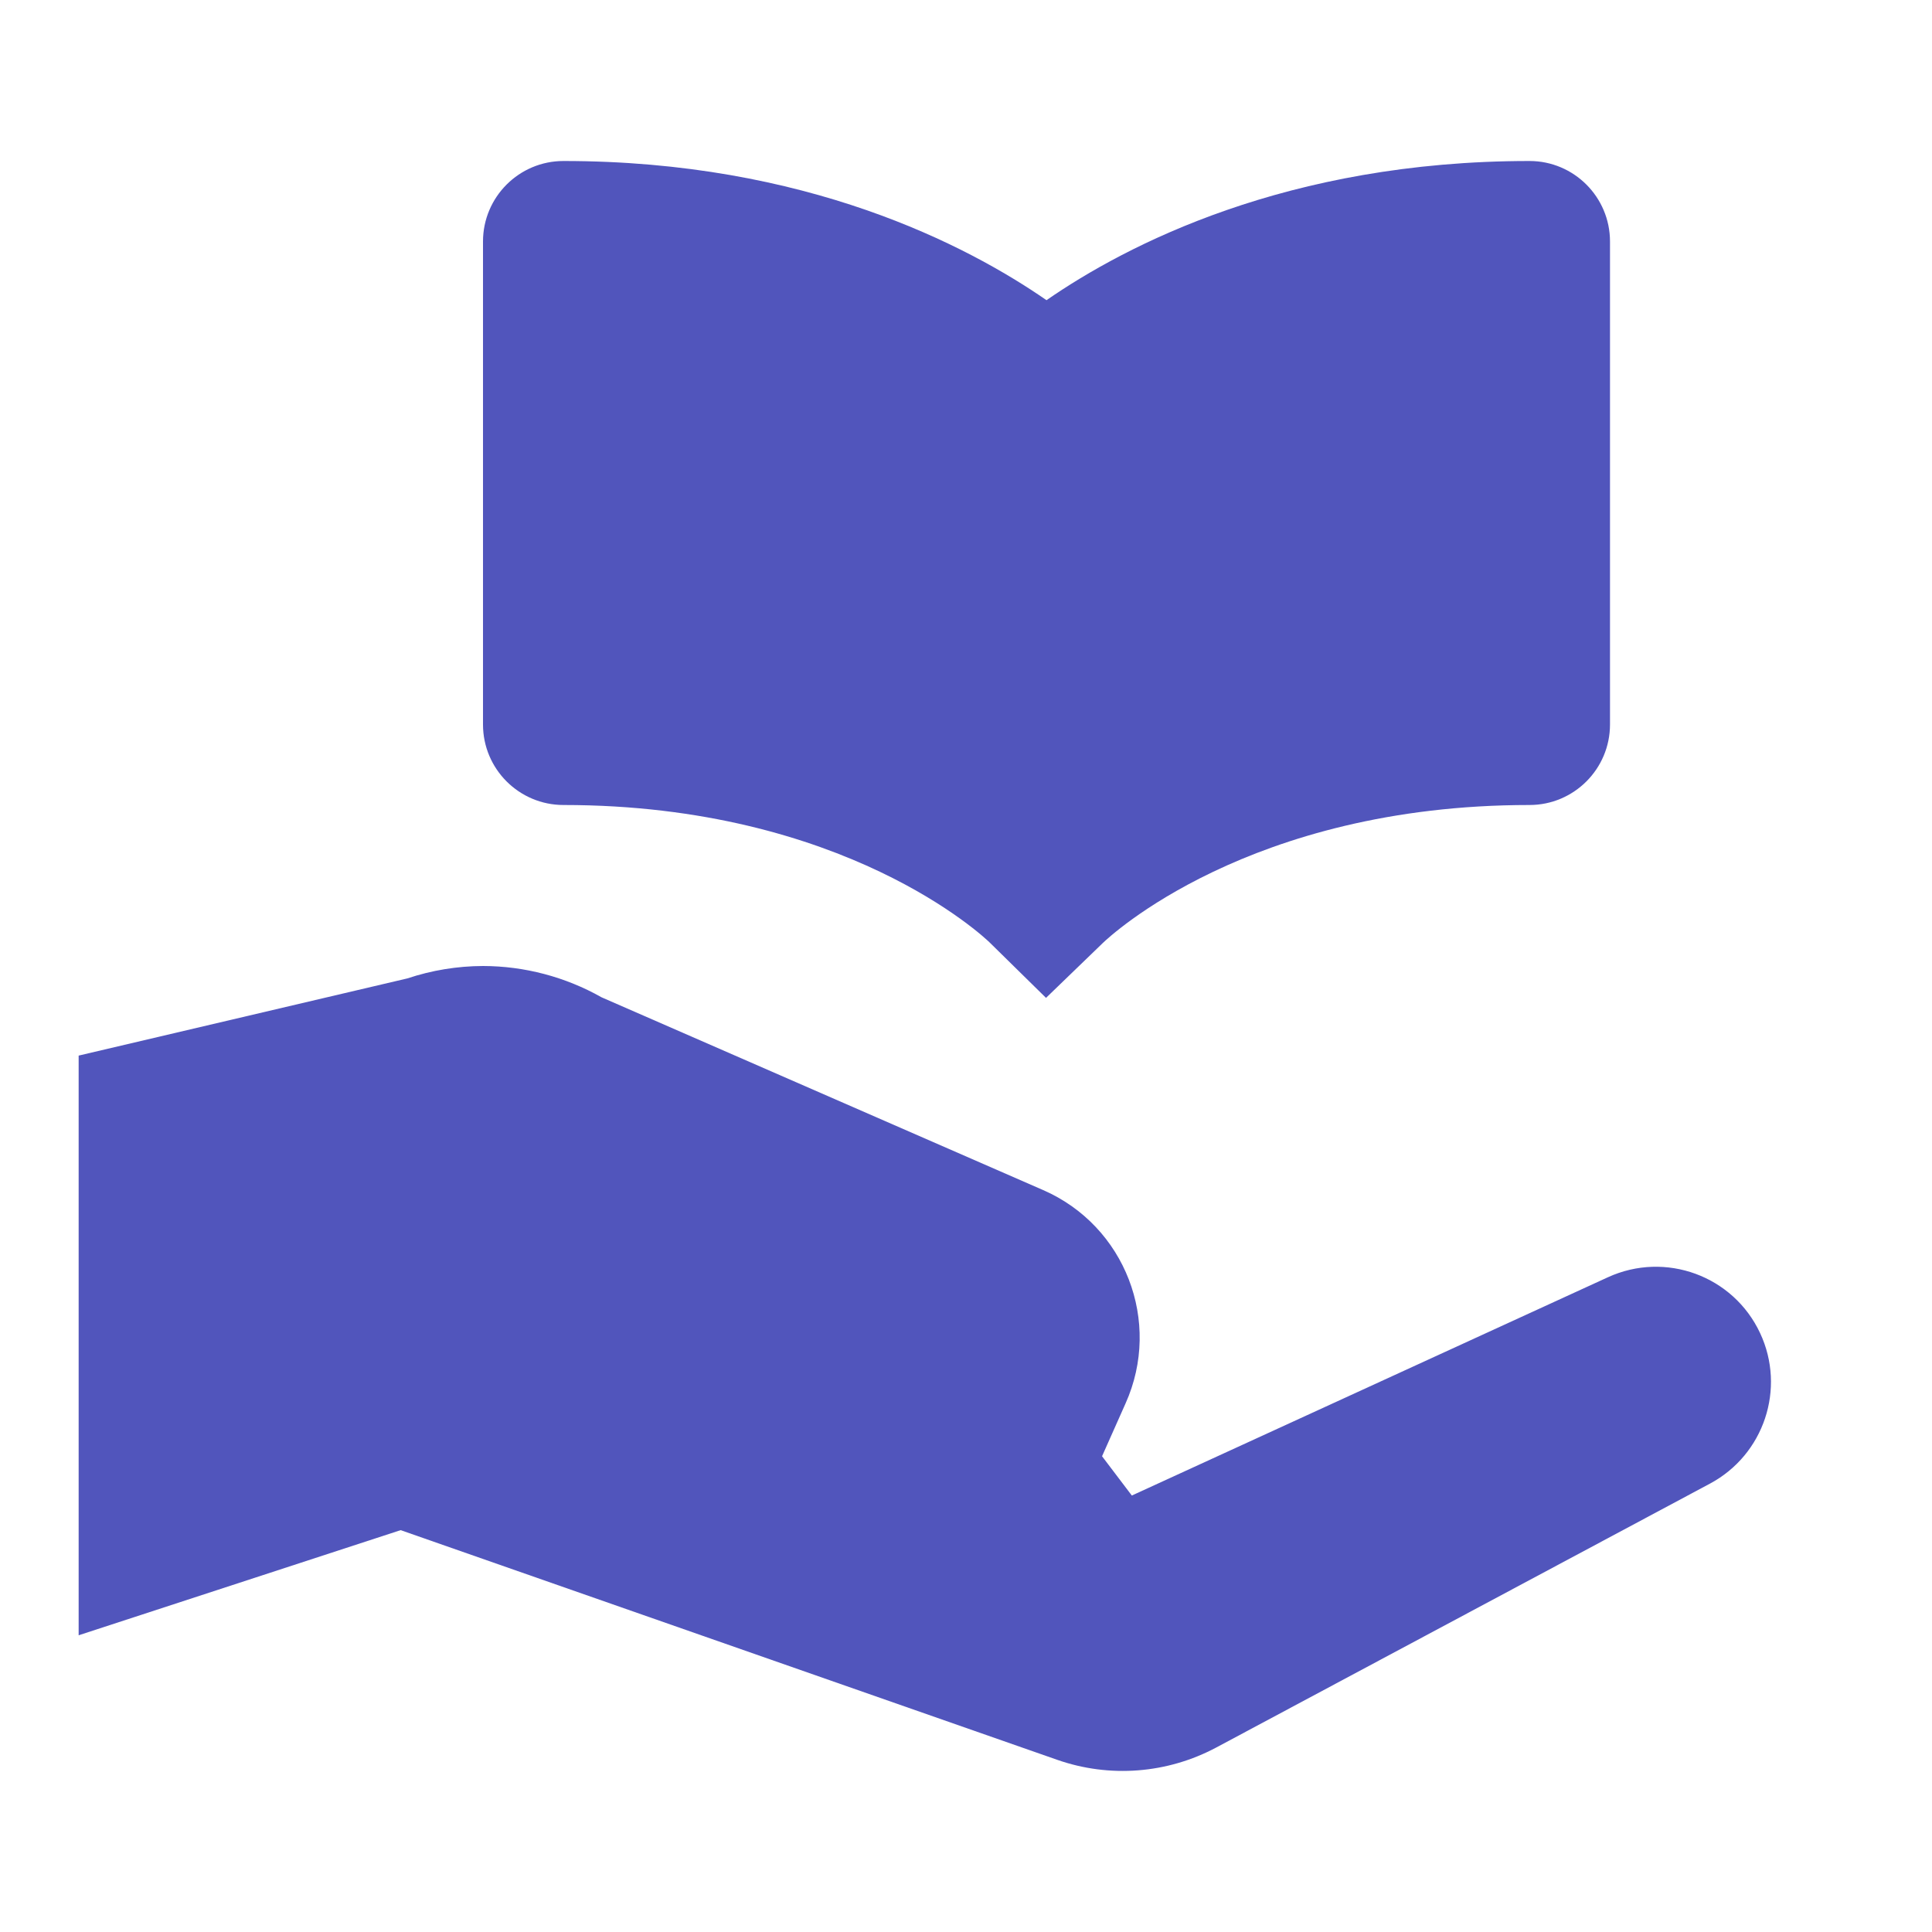 <svg xmlns="http://www.w3.org/2000/svg" viewBox="0 0 24 24" fill="none">
<path d="M7 2C6.448 2 6 2.448 6 3V9C6 9.552 6.448 10 7 10C10.491 10 12.227 11.643 12.293 11.707L12.994 12.396L13.701 11.713C13.773 11.644 15.509 10 19 10C19.552 10 20 9.552 20 9V3C20 2.448 19.552 2 19 2C15.988 2 13.984 3.048 13 3.729C12.016 3.048 10.012 2 7 2ZM6 12C5.681 12.001 5.363 12.053 5.061 12.154L0.977 13.113V20.314L4.977 19.008L13.133 21.861C13.785 22.089 14.501 22.033 15.111 21.707L21.242 18.43C21.913 18.071 22.187 17.25 21.865 16.561C21.532 15.848 20.688 15.539 19.973 15.867L14.06 18.578L13.69 18.09L13.982 17.434C14.437 16.419 13.977 15.227 12.957 14.783L7.473 12.389C7.023 12.135 6.516 12.001 6 12Z" fill="#5155BC"/>
</svg>